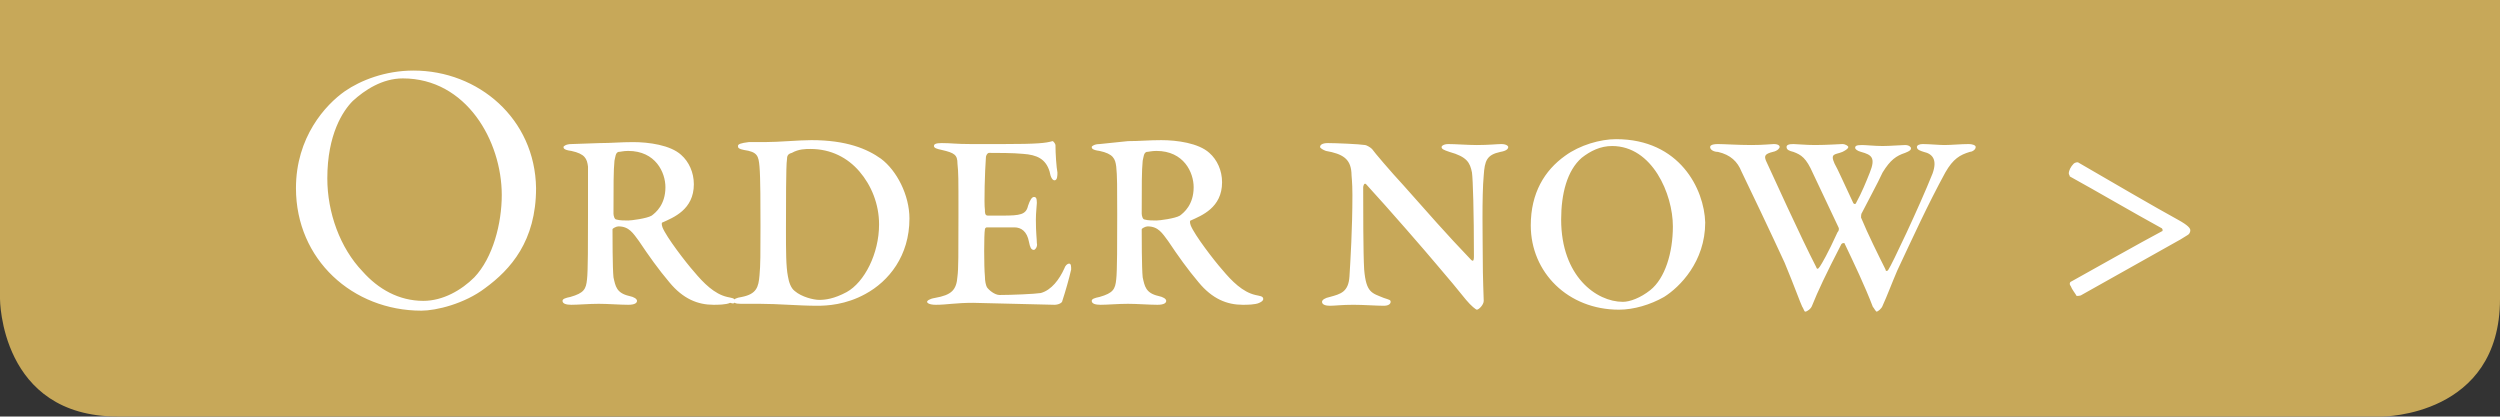 <?xml version="1.0" encoding="utf-8"?>
<!-- Generator: Adobe Illustrator 21.1.0, SVG Export Plug-In . SVG Version: 6.00 Build 0)  -->
<svg version="1.1" id="Ebene_1" xmlns="http://www.w3.org/2000/svg" xmlns:xlink="http://www.w3.org/1999/xlink" x="0px" y="0px"
	 viewBox="0 0 255.1 42.5" style="enable-background:new 0 0 255.1 42.5;" xml:space="preserve">
<rect x="0" y="0" width="255.1" height="42.5" fill="#333333" stroke="none"/>
<style type="text/css">
	.st0{clip-path:url(#SVGID_2_);fill:#C7A859;}
	.st1{clip-path:url(#SVGID_2_);fill:#FFFFFF;}
</style>
<g>
	<defs>
		<rect id="SVGID_1_" y="0" width="255.1" height="42.5"/>
	</defs>
	<clipPath id="SVGID_2_">
		<use xlink:href="#SVGID_1_"  style="overflow:visible;"/>
	</clipPath>
	<path class="st0" d="M0,0v30.5c0,0,0,12,12,12h231.1c0,0,12,0,12-12V0H0z"/>
	<path class="st1" d="M211.2,18c2.9,1.6,6.3,3.6,9.4,5.3c0.1,0.1,0.1,0.3,0,0.3c-1.9,1-7.4,4.1-9.2,5.1c-0.3,0.1-0.2,0.4-0.1,0.5
		c0.1,0.3,0.5,0.8,0.6,1c0,0,0.4,0,0.5-0.1c3.2-1.8,7.5-4.2,9.8-5.5c0.4-0.2,0.8-0.5,1-0.6c0.2-0.1,0.3-0.3,0.3-0.5
		c0-0.2-0.2-0.5-1.3-1.1c-2.2-1.2-7-4-10.1-5.8c-0.1-0.1-0.4,0-0.5,0.1c-0.3,0.3-0.5,0.7-0.5,1C211.1,17.8,211.2,17.9,211.2,18
		 M174.5,15c0,0.3,0.4,0.5,0.8,0.5c1.3,0.3,2,1,2.4,2c0.5,1,3.3,6.9,4.4,9.3c1,2.4,1.6,4.1,1.8,4.5c0.1,0.1,0.2,0.5,0.3,0.5
		c0.2,0,0.6-0.3,0.7-0.6c0.6-1.5,1.4-3.2,3-6.3c0.1-0.1,0.2-0.1,0.3-0.1c1,2.1,2.1,4.4,2.9,6.5c0.1,0.1,0.3,0.5,0.4,0.5
		c0.1,0,0.5-0.3,0.6-0.6c0.5-1.1,0.9-2.2,1.5-3.6c1.6-3.4,3.1-6.7,4.9-10c0.8-1.4,1.5-1.8,2.5-2.1c0.2,0,0.6-0.2,0.6-0.5
		c0-0.2-0.4-0.3-0.7-0.3c-0.8,0-1.8,0.1-2.5,0.1c-0.5,0-1.6-0.1-2.2-0.1c-0.3,0-0.6,0.1-0.6,0.3c0,0.3,0.4,0.4,0.7,0.5
		c0.9,0.2,1.4,0.8,0.9,2.2c-1.4,3.5-4.2,9.4-4.5,9.8c-0.1,0.2-0.3,0.2-0.3,0c-0.7-1.4-1.8-3.6-2.5-5.3c0-0.1,0-0.4,0.1-0.5
		c0.5-1,1.6-3,2.1-4.1c0.8-1.3,1.4-1.7,2.3-2c0.5-0.2,0.6-0.3,0.6-0.5c0,0-0.1-0.3-0.6-0.3c-0.4,0-1.5,0.1-2.3,0.1
		c-0.8,0-1.7-0.1-2.1-0.1c-0.6,0-0.7,0.1-0.7,0.3c0,0.1,0.2,0.3,0.6,0.4c1.1,0.3,1.5,0.6,0.9,2.1c-0.4,1-0.8,2-1.4,3.1
		c0,0.1-0.2,0.2-0.3,0c-0.9-1.9-1.6-3.5-1.9-4c-0.5-1.1,0.1-0.9,0.8-1.2c0.2-0.1,0.6-0.3,0.6-0.5c0-0.1-0.3-0.3-0.6-0.3
		c-0.2,0-1.6,0.1-2.8,0.1c-0.9,0-1.9-0.1-2.2-0.1c-0.5,0-0.7,0.1-0.7,0.3c0,0.3,0.3,0.4,0.7,0.5c0.8,0.3,1.3,0.6,2,2.2
		c0.3,0.6,1.5,3.2,2.6,5.5c0.1,0.2,0,0.4-0.1,0.5c-1,2.2-1.6,3.2-1.8,3.5s-0.3,0.3-0.4,0c-1.5-2.9-4.5-9.5-5.1-10.8
		c-0.2-0.5-0.1-0.7,0.7-0.9c0.5-0.1,0.7-0.4,0.7-0.5s-0.1-0.3-0.6-0.3c-0.3,0-1,0.1-2.3,0.1c-1.3,0-2.8-0.1-3.4-0.1
		C174.6,14.7,174.5,14.9,174.5,15 M164.5,14.9c4.1,0,6.2,4.9,6.2,8.2c0,2.7-0.8,5.3-2.3,6.5c-1,0.8-2.1,1.2-2.8,1.2
		c-2.7,0-6.3-2.6-6.3-8.4c0-2.6,0.6-5,2.1-6.3C162.3,15.4,163.3,14.9,164.5,14.9 M164.9,14.2c-1.6,0-3.7,0.6-5.2,1.7
		c-2.1,1.5-3.5,3.8-3.5,7.1c0,4.8,3.8,8.6,9,8.6c1.5,0,3.2-0.5,4.6-1.3c1.6-1,4.2-3.6,4.2-7.6C173.9,19.3,171.4,14.2,164.9,14.2
		 M135.5,14.6c-0.6,0-0.8,0.2-0.8,0.4c0,0.1,0.3,0.3,0.6,0.4c1.7,0.3,2.5,0.8,2.6,2.2c0,0.4,0.1,0.9,0.1,2.3c0,3.4-0.2,6.7-0.3,8.3
		c-0.1,1.6-0.9,1.8-2,2.1c-0.5,0.1-0.8,0.3-0.8,0.5c0,0.3,0.4,0.4,0.8,0.4c0.5,0,1.2-0.1,2.4-0.1c1,0,2.4,0.1,3.1,0.1
		c0.5,0,0.7-0.2,0.7-0.4c0-0.2-0.1-0.2-0.7-0.4c-1.2-0.5-1.8-0.5-2-2.9c-0.1-1.6-0.1-6.4-0.1-8.4c0-0.1,0.1-0.5,0.3-0.3
		c2.3,2.5,6.2,7,7.2,8.2c1.2,1.4,2.2,2.6,3,3.6c0.5,0.6,1,1,1.1,1c0.2,0,0.7-0.5,0.7-0.9c0-0.3-0.1-2.2-0.1-4.6
		c0-1.5-0.1-6.1,0.1-8.2c0.1-1.5,0.3-2.1,1.7-2.4c0.6-0.1,0.8-0.3,0.8-0.5c0-0.1-0.2-0.3-0.7-0.3c-0.4,0-1.3,0.1-2.5,0.1
		c-0.9,0-2.2-0.1-2.9-0.1c-0.5,0-0.7,0.2-0.7,0.3c0,0.2,0.2,0.3,0.8,0.5c1.8,0.5,2.1,1.1,2.3,2.1c0.1,0.7,0.2,4.1,0.2,8.5
		c0,0.3,0,0.7-0.3,0.4c-2.5-2.6-4.5-4.9-6.9-7.6c-1.3-1.4-3-3.4-3.2-3.7c-0.2-0.2-0.6-0.4-0.7-0.4C138.7,14.7,136.3,14.6,135.5,14.6
		 M118,15.4c2.8,0,3.8,2.2,3.8,3.7c0,1.8-1,2.6-1.4,2.9c-0.5,0.3-2.1,0.5-2.4,0.5c-0.3,0-0.9,0-1.2-0.1c-0.2,0-0.3-0.4-0.3-0.6
		c0-2.9,0-4.4,0.1-5.4c0.1-0.4,0.1-0.8,0.4-0.9C117.2,15.5,117.5,15.4,118,15.4 M112.2,14.7c-0.5,0-0.8,0.2-0.8,0.3
		c0,0.1,0,0.3,0.8,0.4c1.4,0.3,1.6,0.8,1.7,1.6c0.1,0.9,0.1,2.1,0.1,4.9c0,2.8,0,5.8-0.1,6.6c-0.1,1-0.3,1.4-1.7,1.8
		c-0.5,0.1-0.8,0.2-0.8,0.4c0,0.3,0.4,0.4,0.9,0.4c0.7,0,1.8-0.1,2.8-0.1c0.9,0,2.2,0.1,3,0.1c0.7,0,0.9-0.2,0.9-0.4
		c0-0.2-0.3-0.4-0.8-0.5c-1.3-0.3-1.4-1-1.6-1.9c-0.1-0.9-0.1-4.4-0.1-4.9c0-0.1,0.4-0.3,0.6-0.3c1.1,0,1.5,0.7,2.1,1.5
		c1,1.5,2,2.9,3.1,4.2c1.4,1.7,2.9,2.3,4.5,2.3c0.4,0,1.3,0,1.7-0.2c0.2-0.1,0.4-0.2,0.4-0.4c0-0.3-0.4-0.3-0.8-0.4
		c-1.3-0.3-2.4-1.4-3.4-2.6c-0.8-0.9-2.8-3.5-3.2-4.5c-0.1-0.3-0.1-0.5,0-0.5c1.1-0.5,3.2-1.3,3.2-3.9c0-1.2-0.5-2.3-1.3-3
		c-1.1-1-3.3-1.3-4.9-1.3c-1.3,0-2.2,0.1-3.4,0.1L112.2,14.7z M102.3,22h-1.5c-0.3,0-0.3-0.3-0.3-0.6c-0.1-0.6,0-4,0.1-5.3
		c0-0.3,0.2-0.5,0.3-0.5c0.8,0,2.5,0,3.5,0.1c1.4,0.1,2.3,0.5,2.7,1.8c0.1,0.6,0.3,0.9,0.5,0.9c0.3,0,0.3-0.5,0.3-0.8
		c-0.1-0.5-0.2-1.9-0.2-2.8c0-0.1-0.2-0.4-0.3-0.4c-0.7,0.2-1.5,0.3-5.1,0.3h-3.2c-1.6,0-2-0.1-3-0.1c-0.6,0-0.8,0.1-0.8,0.3
		c0,0.2,0.3,0.3,0.8,0.4c1.3,0.3,1.6,0.5,1.6,1.4c0.1,1,0.1,1.3,0.1,5.2c0,4,0,5.6-0.1,6.3c-0.1,1.4-0.6,1.9-2.3,2.2
		c-0.6,0.1-0.8,0.3-0.8,0.4s0.2,0.3,0.9,0.3c1.1,0,2-0.2,3.8-0.2c4.4,0.1,7.9,0.2,8.3,0.2c0.4,0,0.8-0.2,0.8-0.4
		c0.3-0.9,0.7-2.3,0.9-3.2c0-0.3,0-0.6-0.2-0.6s-0.4,0.2-0.5,0.5c-0.5,1.1-1.3,2.2-2.4,2.5c-0.6,0.1-3,0.2-4.2,0.2
		c-0.5,0-1.1-0.5-1.3-0.8c-0.1-0.2-0.2-0.6-0.2-1.1c-0.1-1-0.1-4.3,0-4.8c0-0.1,0.1-0.2,0.2-0.2c1.5,0,2.5,0,2.8,0
		c0.7,0,1.3,0.4,1.5,1.5c0.1,0.5,0.2,0.8,0.5,0.8c0.1,0,0.4-0.3,0.3-0.7c0-0.4-0.1-1-0.1-2.4c0-0.7,0.1-1.5,0.1-1.7
		c0-0.5-0.1-0.6-0.3-0.6c-0.2,0-0.4,0.3-0.6,0.9C104.7,21.9,104.1,22,102.3,22 M82.7,15.2c2.1,0,3.8,0.9,5,2.3c1.2,1.4,2,3.3,2,5.4
		c0,3-1.5,5.9-3.3,6.9c-1.3,0.7-2.2,0.8-2.8,0.8c-0.6,0-1.8-0.3-2.5-0.9c-0.4-0.3-0.6-0.9-0.7-1.5c-0.2-1-0.2-2.6-0.2-4.8
		c0-2.3,0-6.6,0.1-7.1c0-0.4,0.1-0.6,0.5-0.7C81.5,15.2,82.2,15.2,82.7,15.2 M75.3,14.9c0,0.2,0.1,0.3,0.6,0.4
		c1.4,0.2,1.5,0.6,1.6,1.7c0.1,1.1,0.1,4.1,0.1,6.1c0,2.7,0,4-0.1,5c-0.1,1.2-0.3,1.9-1.8,2.2c-0.6,0.1-0.8,0.2-0.8,0.4
		S75,31,75.6,31h1.9c1.9,0,4,0.2,5.9,0.2c1,0,2.9-0.1,4.9-1.2c2.4-1.3,4.5-3.9,4.5-7.7c0-2.4-1.3-4.9-2.9-6.1
		c-1.4-1-3.5-1.9-7.1-1.9c-1.3,0-3.3,0.2-4.8,0.2h-1.6C75.6,14.6,75.3,14.7,75.3,14.9 M64.1,15.4c2.8,0,3.8,2.2,3.8,3.7
		c0,1.8-1,2.6-1.4,2.9c-0.5,0.3-2.1,0.5-2.4,0.5c-0.3,0-0.9,0-1.2-0.1c-0.2,0-0.3-0.4-0.3-0.6c0-2.9,0-4.4,0.1-5.4
		c0.1-0.4,0.1-0.8,0.4-0.9C63.3,15.5,63.6,15.4,64.1,15.4 M58.3,14.7c-0.5,0-0.8,0.2-0.8,0.3c0,0.1,0,0.3,0.8,0.4
		c1.4,0.3,1.6,0.8,1.7,1.6C60,17.9,60,19,60,21.9c0,2.8,0,5.8-0.1,6.6c-0.1,1-0.3,1.4-1.7,1.8c-0.5,0.1-0.8,0.2-0.8,0.4
		c0,0.3,0.4,0.4,0.9,0.4c0.7,0,1.8-0.1,2.8-0.1c0.9,0,2.2,0.1,3,0.1c0.7,0,0.9-0.2,0.9-0.4c0-0.2-0.3-0.4-0.8-0.5
		c-1.3-0.3-1.4-1-1.6-1.9c-0.1-0.9-0.1-4.4-0.1-4.9c0-0.1,0.4-0.3,0.6-0.3c1.1,0,1.5,0.7,2.1,1.5c1,1.5,2,2.9,3.1,4.2
		c1.4,1.7,2.9,2.3,4.5,2.3c0.4,0,1.3,0,1.7-0.2C74.8,31,75,31,75,30.7c0-0.3-0.4-0.3-0.8-0.4c-1.3-0.3-2.4-1.4-3.4-2.6
		c-0.8-0.9-2.8-3.5-3.2-4.5c-0.1-0.3-0.1-0.5,0-0.5c1.1-0.5,3.2-1.3,3.2-3.9c0-1.2-0.5-2.3-1.3-3c-1.1-1-3.3-1.3-4.9-1.3
		c-1.3,0-2.2,0.1-3.4,0.1L58.3,14.7z M41.1,8c6.5,0,10.1,6.4,10.1,11.9c0,2.9-0.9,6.4-2.8,8.4c-1.3,1.3-3.2,2.4-5.2,2.4
		c-2.5,0-4.6-1.2-6.2-3c-2.3-2.4-3.6-6-3.6-9.5c0-4.5,1.6-6.9,2.6-7.9C37.2,9.2,39,8,41.1,8 M42.2,7.2c-2.9,0-5.4,1-7,2.1
		c-2,1.4-5,4.7-5,9.9c0,7.3,5.8,12.5,12.8,12.5c1.5,0,4.4-0.7,6.5-2.3c2.6-1.9,5.2-4.8,5.2-10.2C54.6,12.1,48.8,7.2,42.2,7.2"/>
</g>
</svg>
